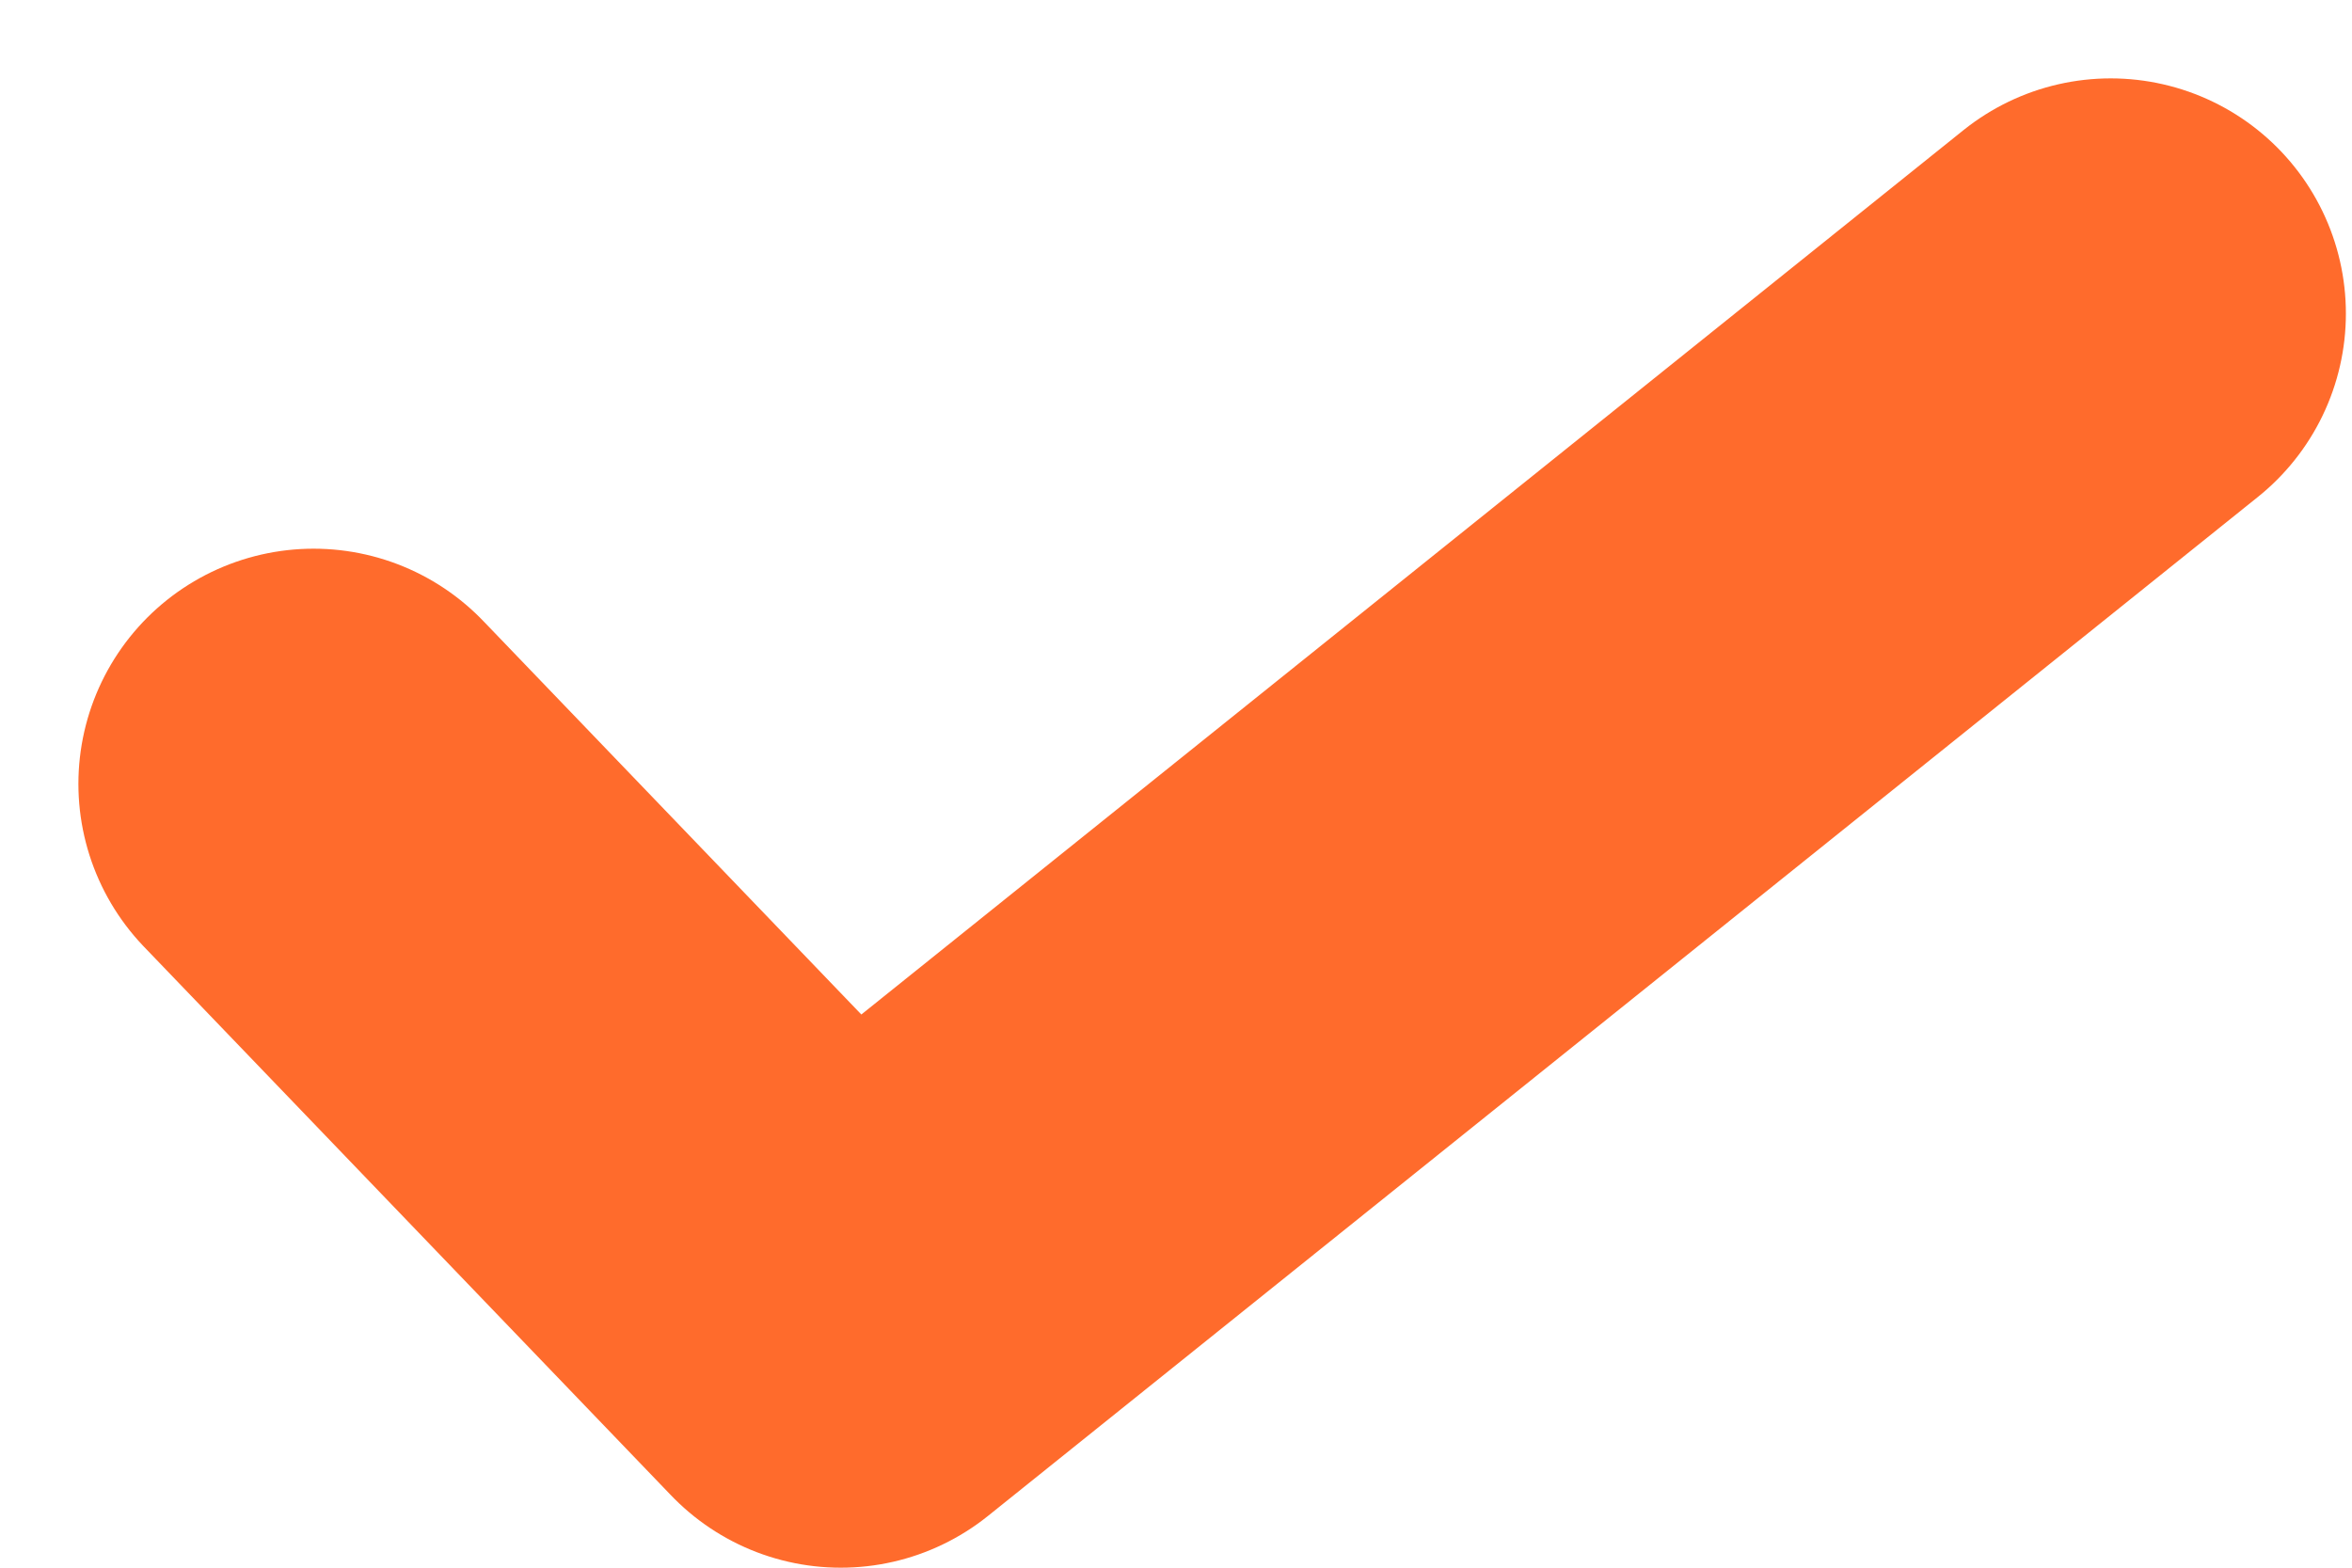 <svg width="15" height="10" viewBox="0 0 15 10" fill="none" xmlns="http://www.w3.org/2000/svg">
<path d="M2 5L5.362 8.5L13.461 2" stroke="#FF6B2C" stroke-width="3" stroke-linecap="round" stroke-linejoin="round"/>
</svg>
